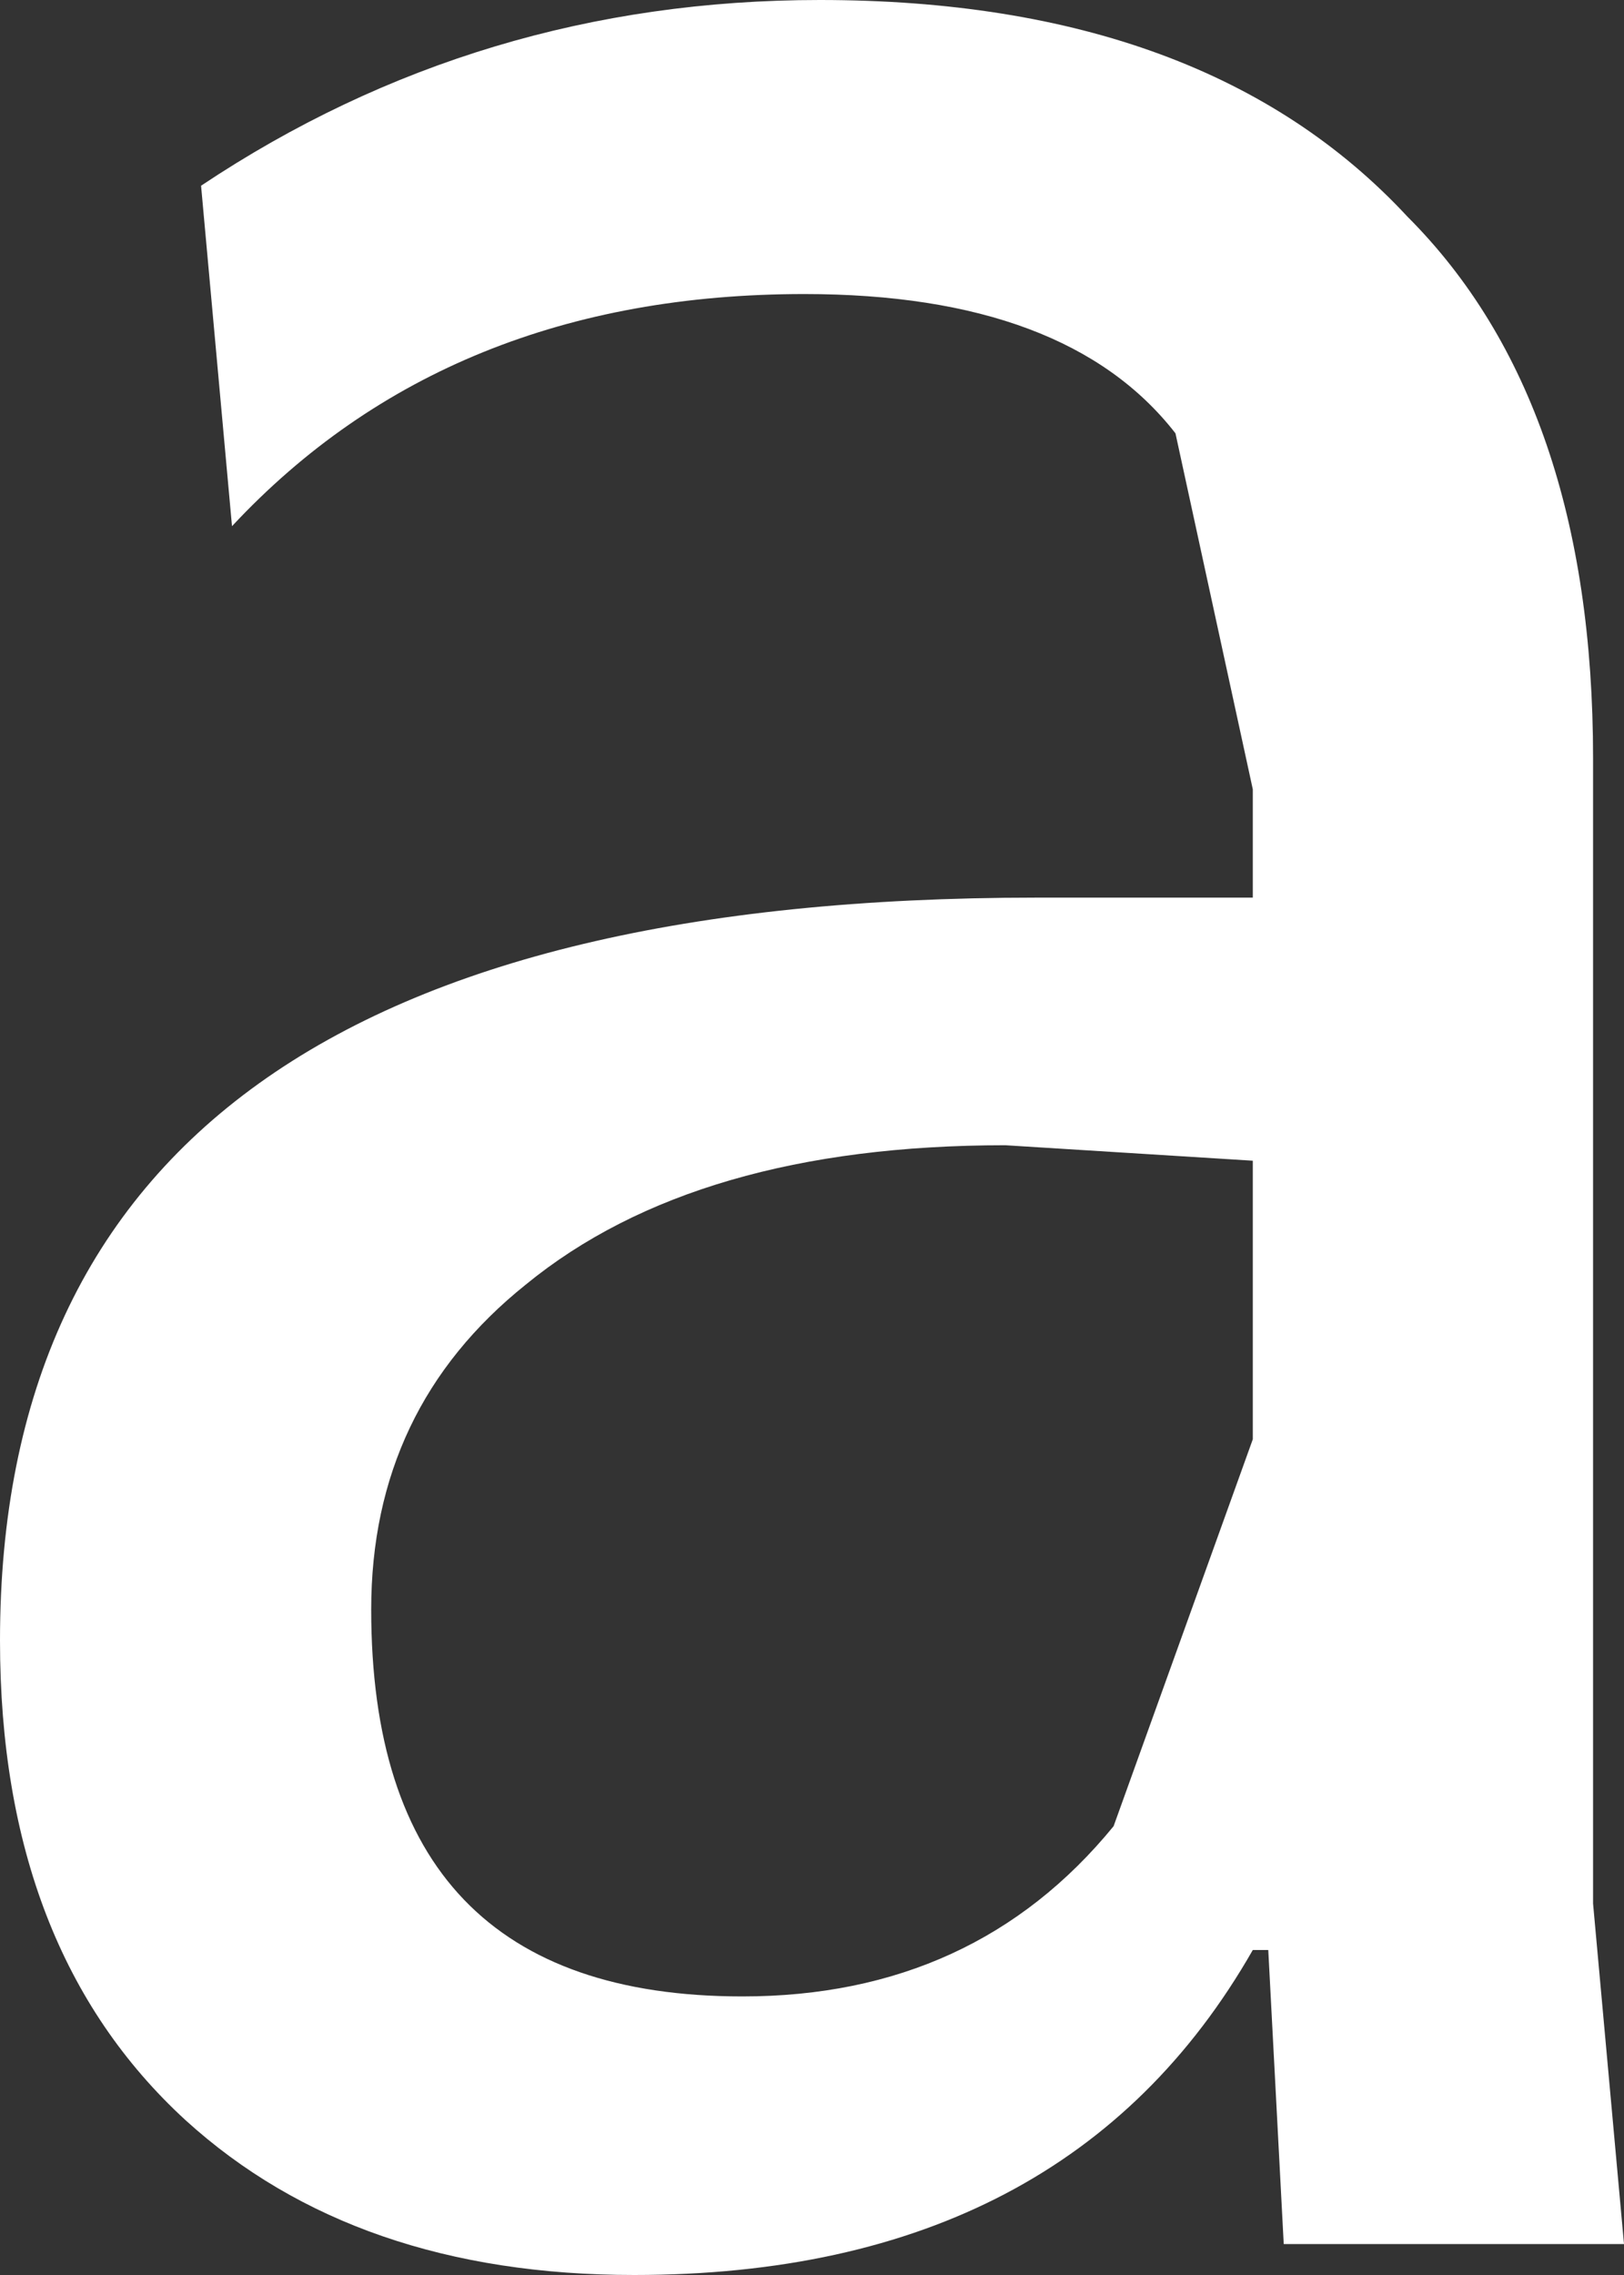 <?xml version="1.0" encoding="UTF-8" standalone="no"?>
<svg xmlns:xlink="http://www.w3.org/1999/xlink" height="7.35px" width="5.25px" xmlns="http://www.w3.org/2000/svg">
  <rect width="100%" height="100%" fill="#333333" stroke="none"/>
  <g transform="matrix(1.0, 0.0, 0.0, 1.0, 2.6, 3.65)">
    <path d="M1.45 0.1 L0.65 0.05 Q-0.35 0.05 -0.9 0.5 -1.4 0.9 -1.4 1.55 -1.4 2.8 -0.2 2.8 0.55 2.8 1.0 2.25 L1.45 1.0 1.45 0.1 M0.75 -0.75 L1.45 -0.75 1.45 -1.1 1.2 -2.25 Q0.85 -2.7 0.0 -2.7 -1.15 -2.7 -1.85 -1.95 L-1.95 -3.05 Q-1.05 -3.65 0.05 -3.65 1.3 -3.65 1.95 -2.95 2.55 -2.35 2.55 -1.2 L2.55 2.5 2.65 3.6 1.55 3.6 1.5 2.65 1.45 2.65 Q0.85 3.7 -0.55 3.7 -1.45 3.7 -2.0 3.2 -2.6 2.65 -2.6 1.65 -2.6 -0.75 0.75 -0.75" fill="#ffffff" fill-rule="evenodd" stroke="none"/>
  </g>
</svg>
